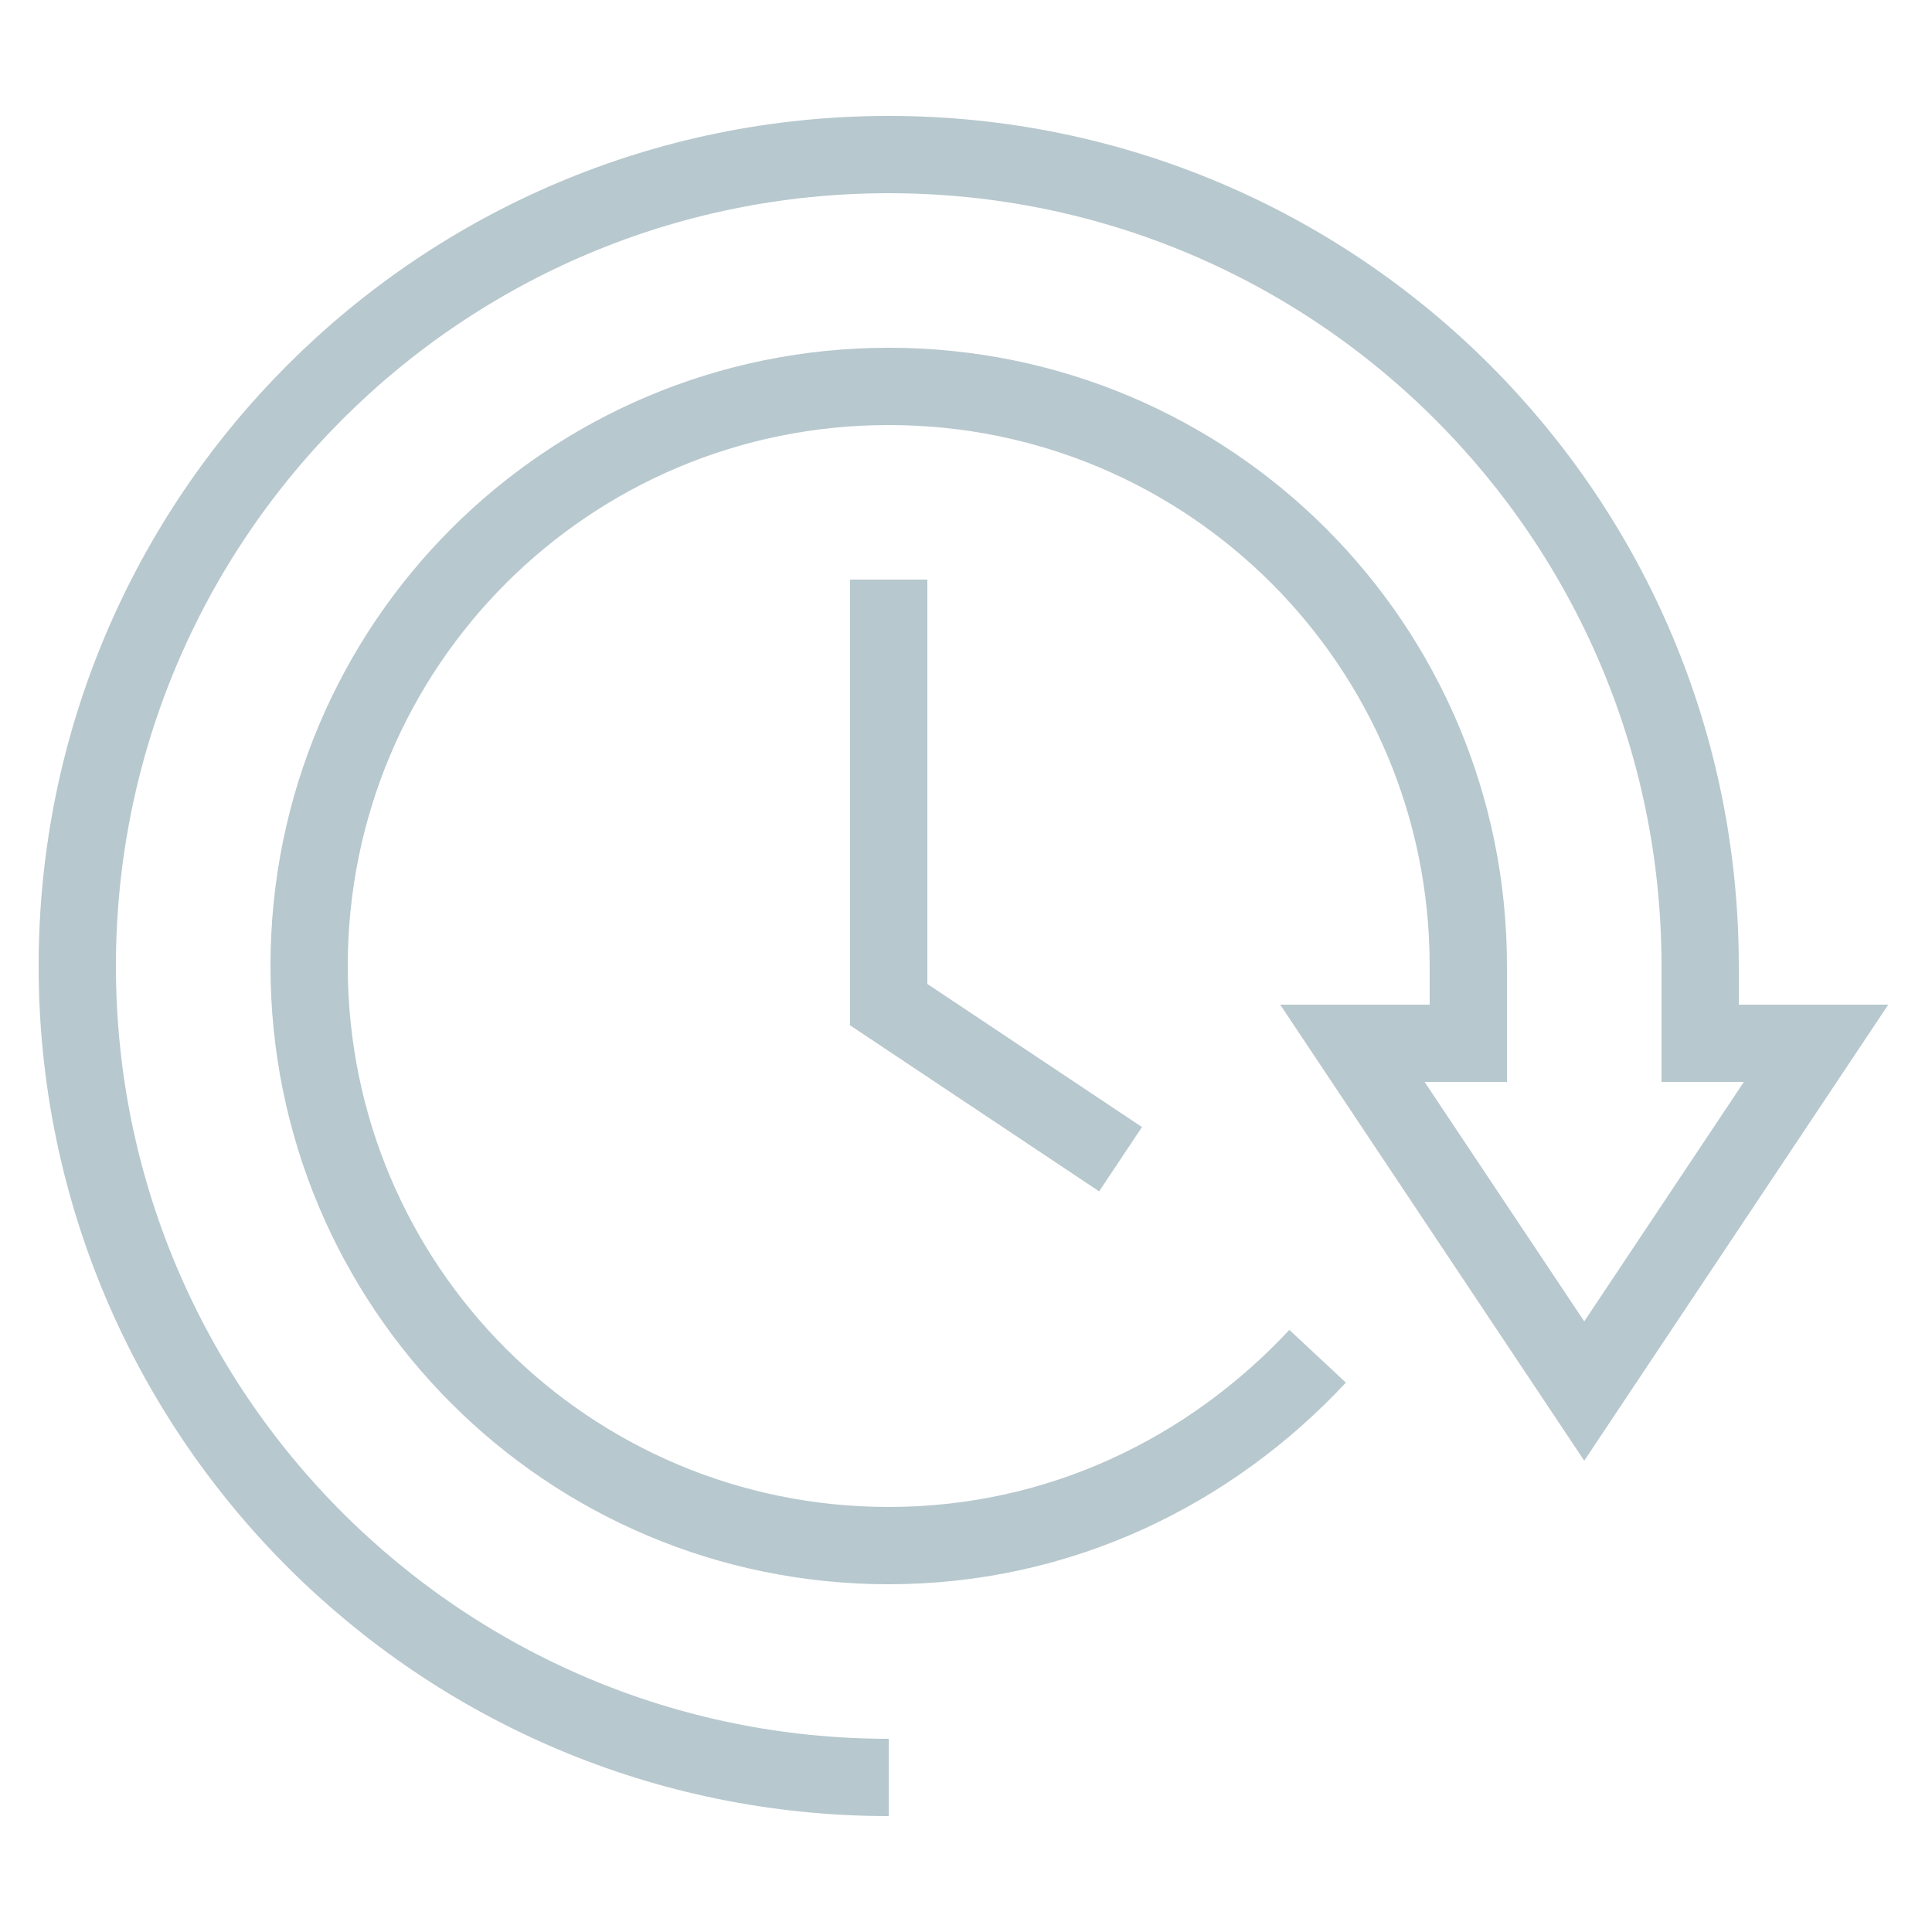 <?xml version="1.0" encoding="utf-8"?>
<!-- Generator: Adobe Illustrator 20.1.0, SVG Export Plug-In . SVG Version: 6.00 Build 0)  -->
<svg version="1.1" id="Layer_2" xmlns="http://www.w3.org/2000/svg" xmlns:xlink="http://www.w3.org/1999/xlink" x="0px" y="0px"
	 viewBox="0 0 50 50" style="enable-background:new 0 0 50 50;" xml:space="preserve">
<style type="text/css">
	.st0{fill:none;stroke:#B7C8CE;stroke-width:2;stroke-miterlimit:10;}
</style>
<g>
	<path class="st0" d="M23,46C11.4,46,2,36.6,2,25S11.4,4,23,4s21,9.4,21,21v2h3l-6,9l-6-9h3v-2c0-8.3-6.7-15-15-15S8,16.7,8,25
		s6.7,15,15,15c4.4,0,8.3-1.9,11.1-4.9"/>
	<polyline class="st0" points="23,15 23,26 29,30 	"/>
</g>
</svg>
